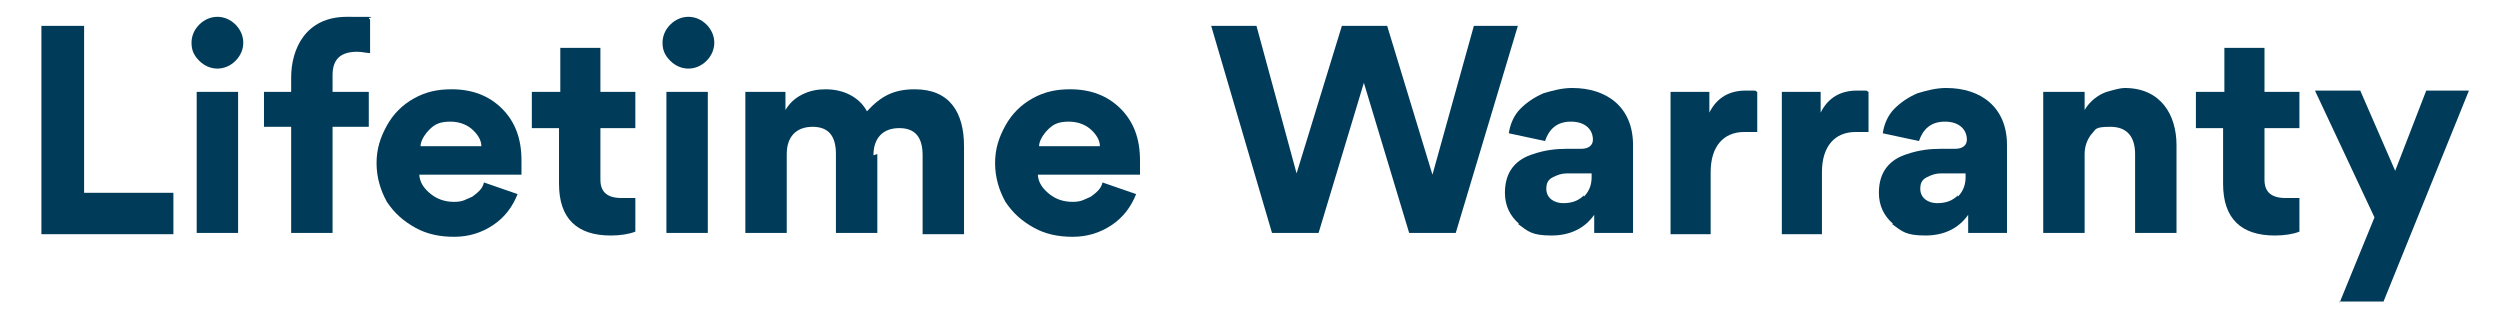 <svg viewBox="0 0 193.2 24" version="1.1" xmlns="http://www.w3.org/2000/svg" id="Layer_1">
  
  <defs>
    <style>
      .st0 {
        fill: #003c5a;
      }

      .st1 {
        isolation: isolate;
      }
    </style>
  </defs>
  <g class="st1" id="Lifetime_Warranty">
    <g class="st1">
      <path d="M3.2,18V2h3.3v12.9h6.9v3.2H3.2Z" class="st0"></path>
      <path d="M14.8,3.3c0-.5.2-1,.6-1.4.4-.4.9-.6,1.4-.6s1,.2,1.4.6c.4.4.6.9.6,1.4s-.2,1-.6,1.4c-.4.4-.9.6-1.4.6s-1-.2-1.4-.6c-.4-.4-.6-.8-.6-1.4ZM18.4,7.1v10.9h-3.2V7.1h3.2Z" class="st0"></path>
      <path d="M28.5,7.1v2.7h-2.8v8.2h-3.2v-8.2h-2.1v-2.7h2.1v-1.1c0-2.2,1.1-4.7,4.3-4.7s1.3,0,1.8.2v2.6c-.3,0-.6-.1-1-.1-1.3,0-1.9.6-1.9,1.8v1.3h2.8Z" class="st0"></path>
      <path d="M32.4,13.4c0,.7.4,1.2.9,1.6.5.4,1.1.6,1.8.6s.9-.2,1.4-.4c.4-.3.8-.6.9-1.1l2.6.9c-.4,1-1,1.8-1.9,2.4-.9.6-1.9.9-3,.9s-2.1-.2-3-.7c-.9-.5-1.6-1.1-2.2-2-.5-.9-.8-1.9-.8-3s.3-2,.8-2.9,1.2-1.6,2.1-2.1c.9-.5,1.8-.7,2.9-.7,1.6,0,2.9.5,3.9,1.5s1.5,2.3,1.5,4,0,.9,0,1.1h-7.9ZM37.2,11.3c0-.4-.2-.8-.6-1.2-.4-.4-1-.7-1.8-.7s-1.2.2-1.6.6c-.4.4-.7.9-.7,1.3h4.7Z" class="st0"></path>
      <path d="M46.4,9.8v4.1c0,.9.5,1.4,1.6,1.4s.6,0,1.1,0v2.6c-.5.2-1.2.3-1.9.3-2.6,0-4-1.3-4-4v-4.3h-2.1v-2.8h2.2v-3.4h3.1v3.4h2.7v2.8h-2.7Z" class="st0"></path>
      <path d="M51.2,3.3c0-.5.2-1,.6-1.4.4-.4.9-.6,1.4-.6s1,.2,1.4.6c.4.4.6.9.6,1.4s-.2,1-.6,1.4c-.4.4-.9.6-1.4.6s-1-.2-1.4-.6-.6-.8-.6-1.4ZM54.7,7.1v10.9h-3.2V7.1h3.2Z" class="st0"></path>
      <path d="M67.8,11.9v6.1h-3.2v-6.1c0-1.3-.5-2.1-1.8-2.1s-2,.8-2,2.1v6.1h-3.2V7.1h3.1v1.4h0c.3-.5.7-.9,1.3-1.2.6-.3,1.2-.4,1.8-.4,1.4,0,2.6.6,3.2,1.7,1.1-1.2,2.1-1.7,3.7-1.7,2.7,0,3.8,1.8,3.8,4.4v6.8h-3.2v-6.1c0-1.3-.5-2.1-1.8-2.1s-2,.8-2,2.1Z" class="st0"></path>
      <path d="M80.2,13.4c0,.7.4,1.2.9,1.6.5.4,1.1.6,1.8.6s.9-.2,1.4-.4c.4-.3.8-.6.9-1.1l2.6.9c-.4,1-1,1.8-1.9,2.4s-1.9.9-3,.9-2.1-.2-3-.7c-.9-.5-1.6-1.1-2.2-2-.5-.9-.8-1.9-.8-3s.3-2,.8-2.9c.5-.9,1.2-1.6,2.1-2.1.9-.5,1.8-.7,2.9-.7,1.6,0,2.9.5,3.9,1.5,1,1,1.5,2.3,1.5,4s0,.9,0,1.1h-7.9ZM85,11.3c0-.4-.2-.8-.6-1.2-.4-.4-1-.7-1.8-.7s-1.2.2-1.6.6c-.4.4-.7.9-.7,1.3h4.7Z" class="st0"></path>
      <path d="M105.4,6.4l-3.5,11.6h-3.6l-4.7-16h3.5l3.1,11.4,3.5-11.4h3.5l3.5,11.5,3.2-11.5h3.4l-4.8,16h-3.6l-3.5-11.6h0Z" class="st0"></path>
      <path d="M117.4,17.3c-.7-.6-1.1-1.4-1.1-2.4h0c0-1.7.9-2.6,2.2-3,.9-.3,1.7-.4,2.6-.4h1.1c.6,0,.9-.3.9-.7,0-.8-.6-1.4-1.7-1.4s-1.7.6-2,1.5l-2.8-.6c.1-.7.4-1.4.9-1.9.5-.5,1.1-.9,1.8-1.2.7-.2,1.4-.4,2.2-.4,2.7,0,4.7,1.5,4.7,4.4v5c0,.7,0,1.3,0,1.8h-3c0-.3,0-.7,0-1.4h0c-.7,1-1.8,1.6-3.3,1.6s-1.8-.3-2.6-.9ZM122.4,15.2c.4-.4.6-.9.6-1.5v-.3h-1.9c-.4,0-.7.1-1.1.3-.4.2-.5.5-.5.9,0,.7.6,1.1,1.3,1.1s1.2-.2,1.6-.6Z" class="st0"></path>
      <path d="M135.8,10.2c-.3,0-.6,0-1,0-1.6,0-2.6,1.1-2.6,3.1v4.8h-3.1V7.1h3v1.6h0c.6-1.2,1.6-1.7,2.8-1.7s.6,0,.9.1v3.1Z" class="st0"></path>
      <path d="M144.4,10.2c-.3,0-.6,0-1,0-1.6,0-2.6,1.1-2.6,3.1v4.8h-3.1V7.1h3v1.6h0c.6-1.2,1.6-1.7,2.8-1.7s.6,0,.9.1v3.1Z" class="st0"></path>
      <path d="M146.3,17.3c-.7-.6-1.1-1.4-1.1-2.4h0c0-1.7.9-2.6,2.2-3,.9-.3,1.7-.4,2.6-.4h1.1c.6,0,.9-.3.9-.7,0-.8-.6-1.4-1.7-1.4s-1.7.6-2,1.5l-2.8-.6c.1-.7.4-1.4.9-1.9.5-.5,1.1-.9,1.8-1.2.7-.2,1.4-.4,2.2-.4,2.7,0,4.7,1.5,4.7,4.4v5c0,.7,0,1.3,0,1.8h-3c0-.3,0-.7,0-1.4h0c-.7,1-1.8,1.6-3.3,1.6s-1.8-.3-2.6-.9ZM151.3,15.2c.4-.4.6-.9.6-1.5v-.3h-1.9c-.4,0-.7.1-1.1.3-.4.2-.5.5-.5.9,0,.7.6,1.1,1.3,1.1s1.2-.2,1.6-.6Z" class="st0"></path>
      <path d="M165,18v-6.1c0-1.3-.6-2.1-1.9-2.1s-1.1.2-1.5.6c-.3.4-.5.9-.5,1.5v6.1h-3.2V7.1h3.2v1.4h0c.4-.7,1.1-1.2,1.7-1.4.7-.2,1.1-.3,1.4-.3,2.8,0,4,2.1,4,4.4v6.8h-3.2Z" class="st0"></path>
      <path d="M175,9.8v4.1c0,.9.5,1.4,1.6,1.4s.6,0,1.1,0v2.6c-.5.2-1.2.3-1.9.3-2.6,0-4-1.3-4-4v-4.3h-2.1v-2.8h2.2v-3.4h3.1v3.4h2.7v2.8h-2.7Z" class="st0"></path>
      <path d="M180.8,23.4l2.7-6.6-4.6-9.8h3.5l2.7,6.2,2.4-6.2h3.3l-6.6,16.3h-3.4Z" class="st0"></path>
    </g>
  </g>
</svg>
